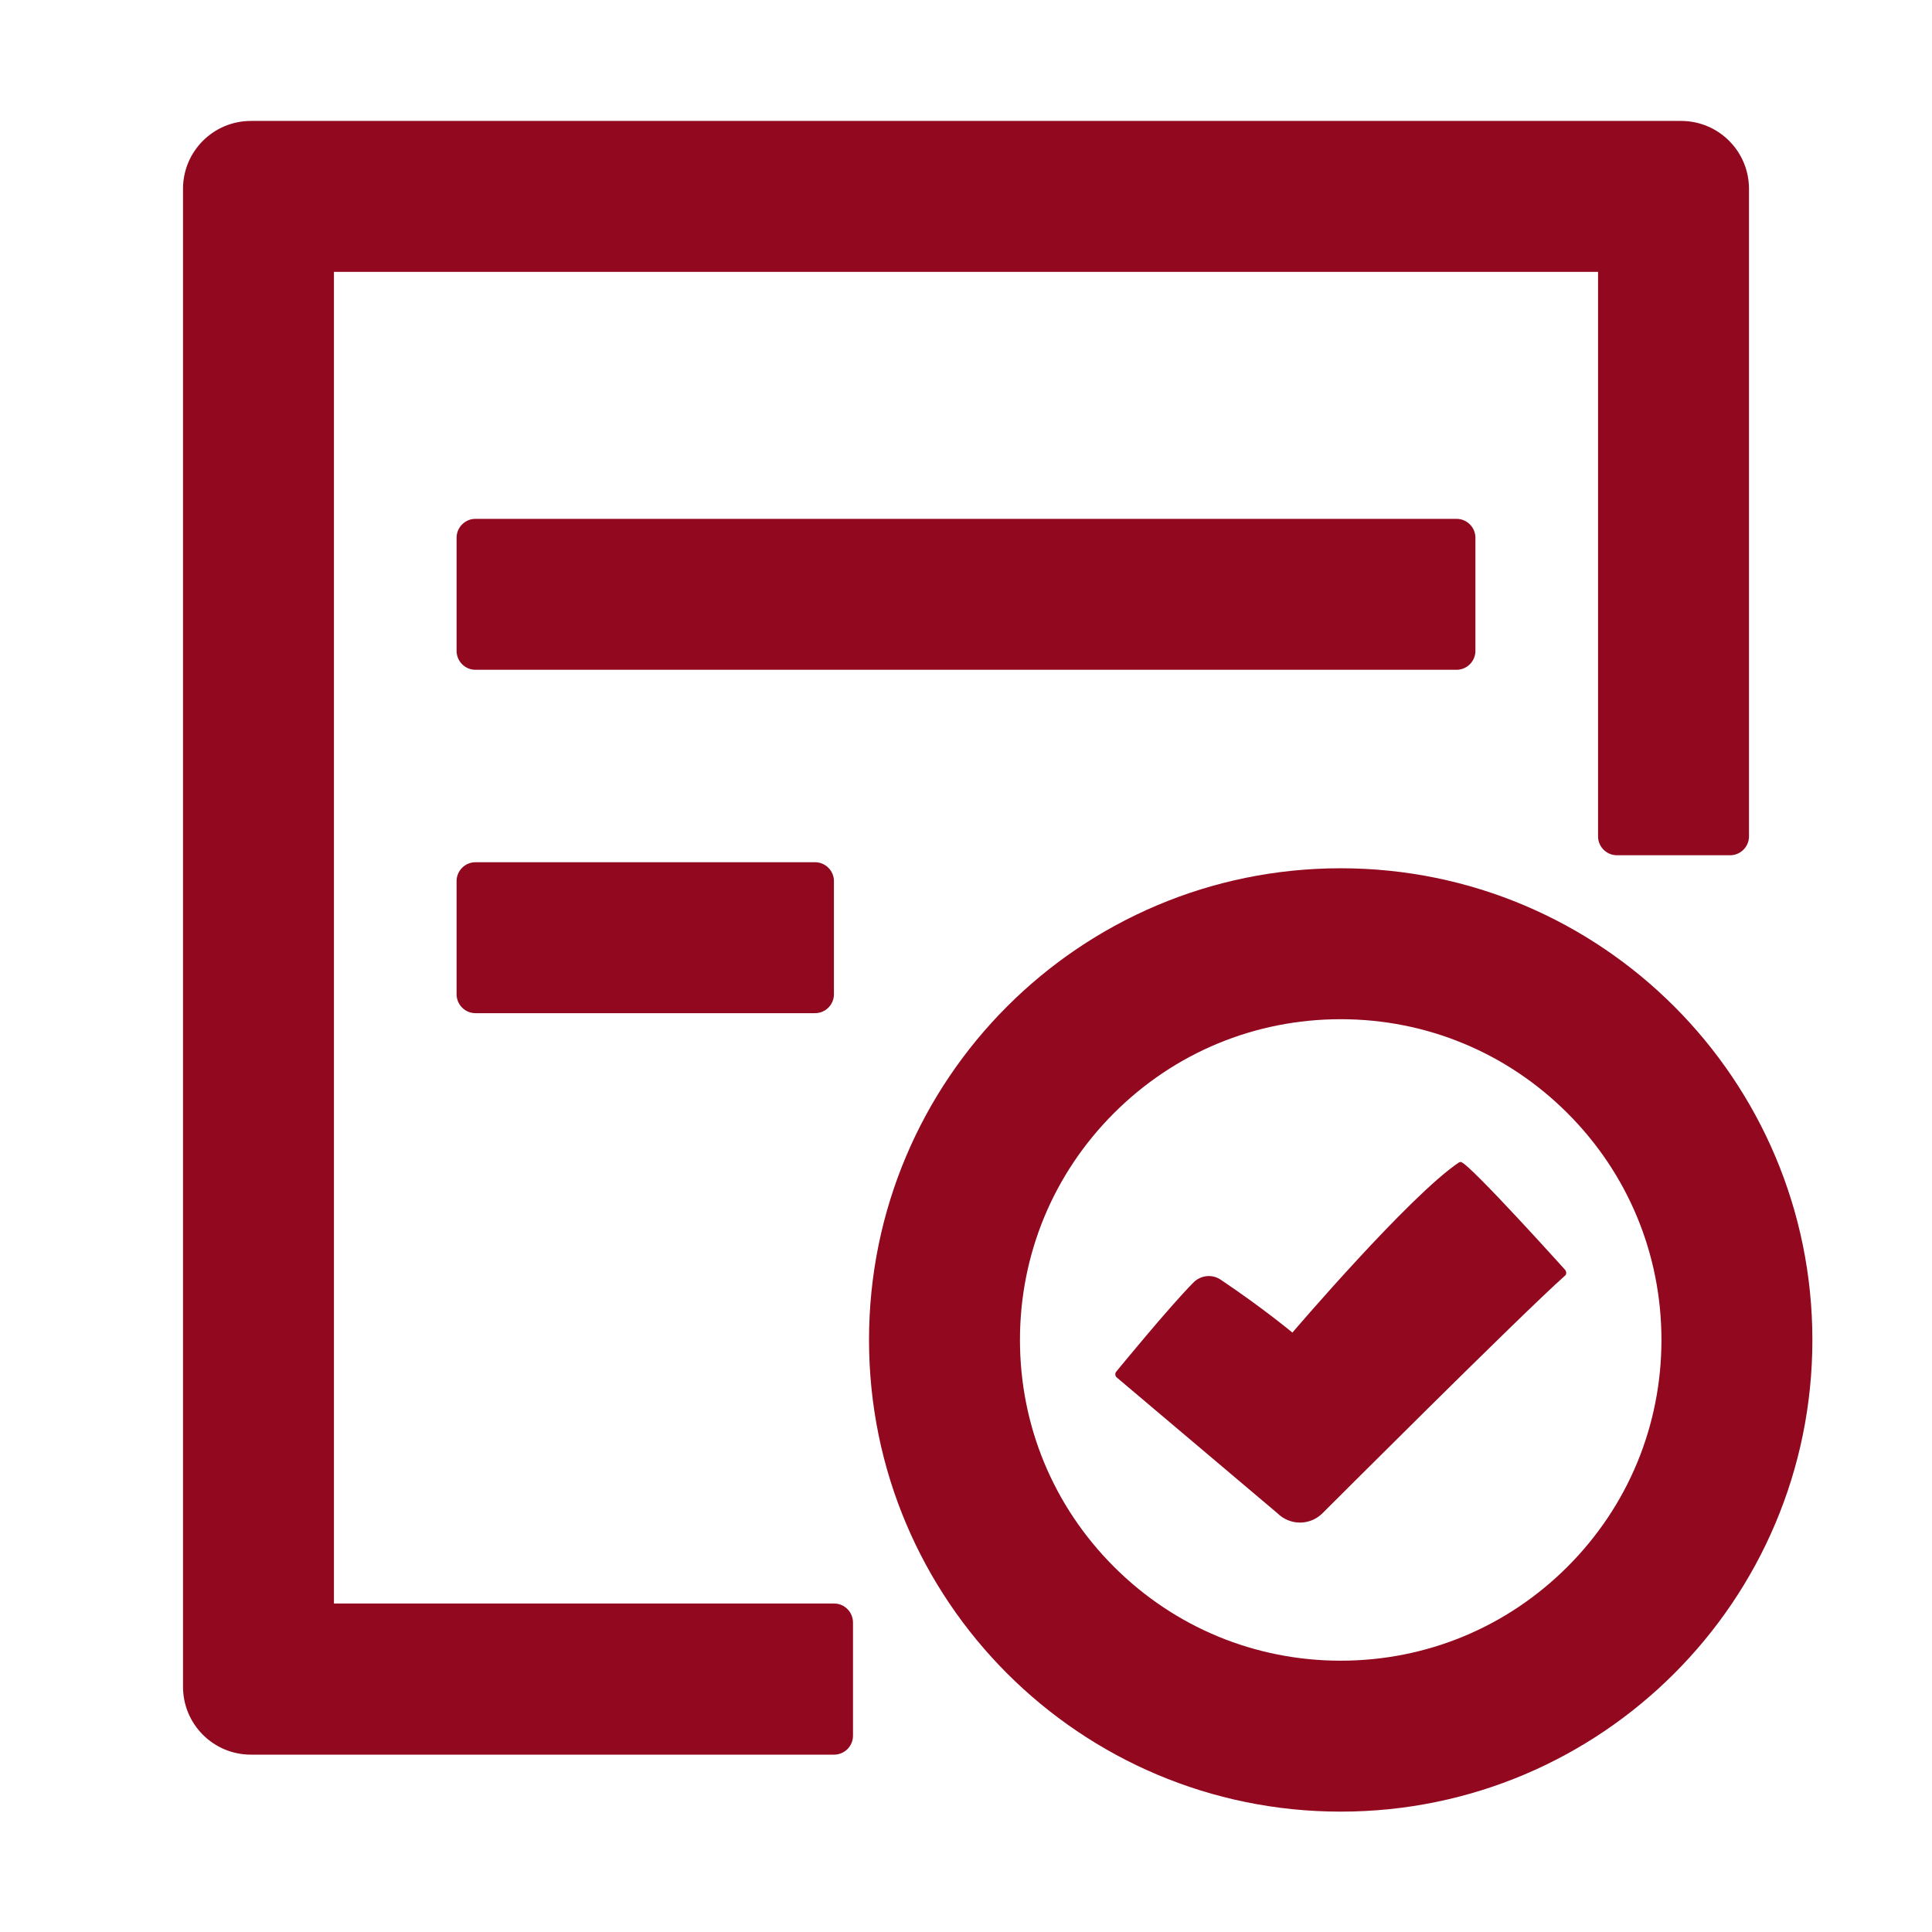 <?xml version="1.0" standalone="no"?><!DOCTYPE svg PUBLIC "-//W3C//DTD SVG 1.1//EN" "http://www.w3.org/Graphics/SVG/1.1/DTD/svg11.dtd"><svg t="1611574551598" class="icon" viewBox="0 0 1024 1024" version="1.1" xmlns="http://www.w3.org/2000/svg" p-id="11766" xmlns:xlink="http://www.w3.org/1999/xlink" width="128" height="128"><defs><style type="text/css"></style></defs><path d="M829.4 676.2C806.2 696.8 701 802 701 802c-3.3 3.3-7.6 5-12 5-4.3 0-8.7-1.7-12-5l-85.2-72c-0.9-0.9-0.9-2.3 0-3.2 0 0 27.8-34 40.8-47.1 3.8-3.8 9.8-4.5 14.3-1.5 22.5 15.1 38.1 28.1 38.1 28.1s62.1-72.7 88.3-90.2c0.2-0.1 0.9-0.3 1.1-0.2 5 1.4 55.1 57.1 55.1 57.1 0.8 1 0.9 2.5-0.1 3.2zM772 355H252c-5.5 0-10-4.5-10-10v-60c0-5.5 4.5-10 10-10h520c5.5 0 10 4.5 10 10v60c0 5.5-4.5 10-10 10zM432 537H252c-5.5 0-10-4.5-10-10v-60c0-5.5 4.5-10 10-10h180c5.5 0 10 4.5 10 10v60c0 5.5-4.5 10-10 10z" p-id="11767" fill="#91081f"></path><path d="M442.1 849.9H177V144.1h670v299.2c0 5.5 4.5 10 10 10h60c5.5 0 10-4.5 10-10V100.1c0-19.9-16.1-36-36-36H133c-19.9 0-36 16.1-36 36V894c0 19.9 16.1 36 36 36h309.1c5.5 0 10-4.5 10-10v-60c0-5.6-4.5-10.1-10-10.1z" p-id="11768" fill="#91081f"></path><path d="M710.6 540.2c45.4 0 88.1 17.7 120.2 49.8 32.1 32.1 49.8 74.8 49.8 120.2s-17.7 88.1-49.8 120.2c-32.1 32.1-74.8 49.8-120.2 49.8s-88.1-17.7-120.2-49.8c-32.1-32.1-49.8-74.8-49.8-120.2s17.7-88.1 49.8-120.2c32.1-32.1 74.8-49.8 120.2-49.8m0-80c-138.1 0-250 111.9-250 250s111.9 250 250 250 250-111.9 250-250c0-138-111.9-250-250-250z" p-id="11769" fill="#91081f"></path></svg>